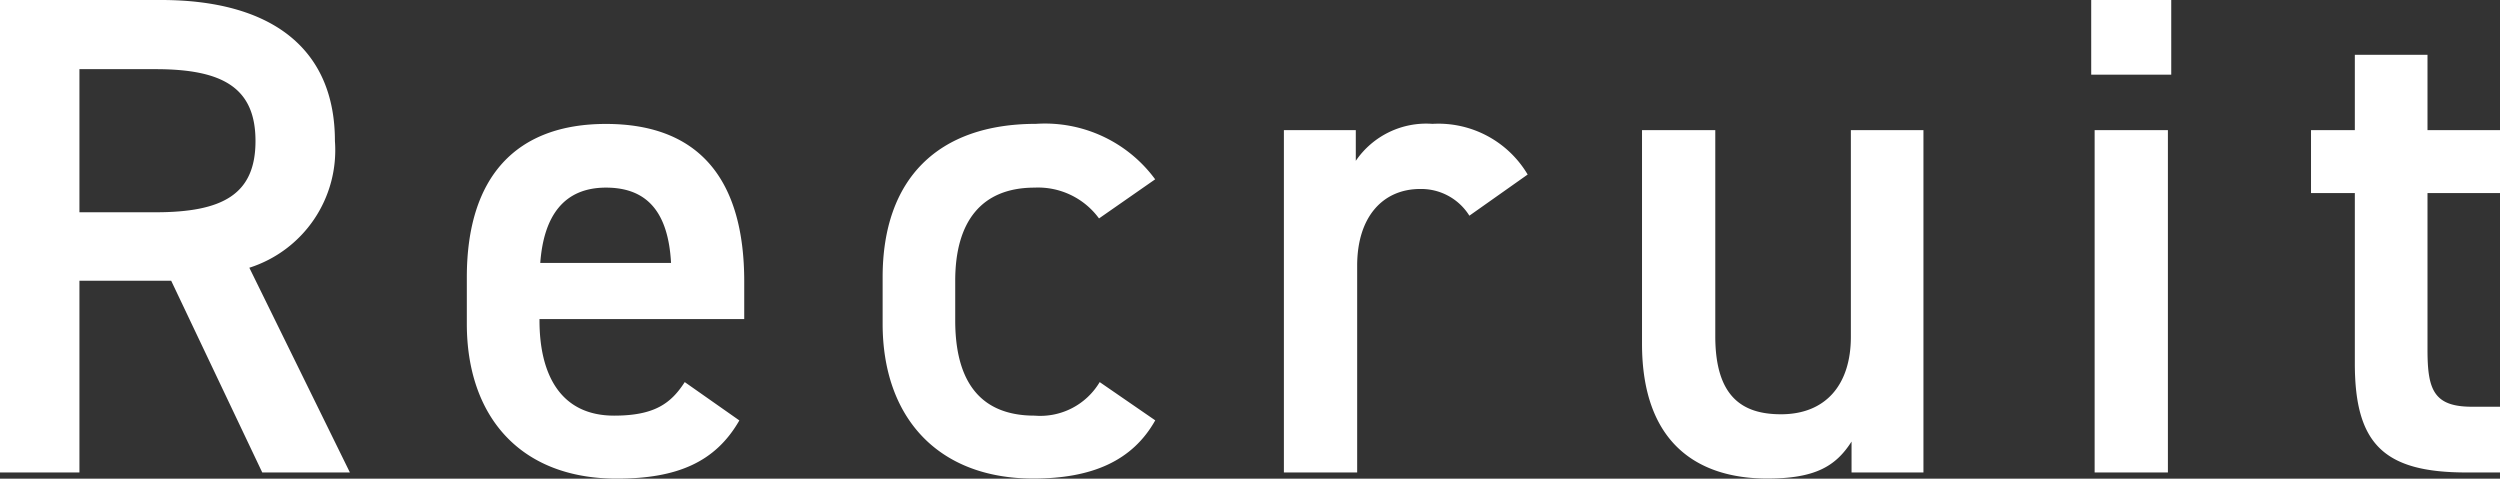<svg xmlns="http://www.w3.org/2000/svg" width="116.832" height="22.368"><rect width="100%" height="100%" fill="#333333" stroke="none"/><path data-name="パス 4903" d="M16.352 22.08l-4.7-9.568a5.766 5.766 0 0 0 4-5.92C15.652 2.208 12.612 0 7.524 0H0v22.08h3.712v-8.96H8l4.256 8.96zM3.712 9.92V3.232h3.556c3.136 0 4.672.864 4.672 3.36S10.4 9.92 7.268 9.92zM32 17.856c-.64.992-1.408 1.568-3.3 1.568-2.528 0-3.488-1.952-3.488-4.448v-.064h9.568v-1.76c0-4.736-2.08-7.36-6.464-7.36-4.192 0-6.5 2.464-6.5 7.168v2.176c0 4.256 2.432 7.232 7.008 7.232 2.816 0 4.608-.768 5.728-2.72zm-3.68-9.088c1.952 0 2.912 1.184 3.04 3.52h-6.112c.16-2.176 1.088-3.52 3.072-3.52zm23.072 9.088a3.232 3.232 0 0 1-3.04 1.568c-2.816 0-3.712-1.952-3.712-4.448V13.12c0-2.752 1.216-4.352 3.712-4.352a3.53 3.53 0 0 1 3.008 1.44l2.624-1.828a6.387 6.387 0 0 0-5.568-2.592c-4.576 0-7.168 2.56-7.168 7.168v2.176c0 4.352 2.56 7.232 7.04 7.232 2.752 0 4.64-.832 5.7-2.72zm20-9.7a4.851 4.851 0 0 0-4.448-2.368 3.987 3.987 0 0 0-3.584 1.728V6.08H60v16h3.424v-9.664c0-2.3 1.216-3.584 2.944-3.584a2.652 2.652 0 0 1 2.3 1.248zM89.888 6.08h-3.392v9.664c0 2.208-1.152 3.616-3.264 3.616-1.792 0-3.072-.8-3.072-3.648V6.08h-3.424v9.984c0 4.608 2.56 6.3 5.856 6.3 2.24 0 3.2-.576 3.936-1.728v1.444h3.36zm8 16h3.424v-16h-3.424zm-.16-18.592h3.74V0h-3.74zM108 9.024h2.048v7.968c0 3.776 1.376 5.088 5.22 5.088h1.568v-3.072h-1.312c-1.792 0-2.08-.8-2.08-2.656V9.024h3.392V6.08h-3.392V2.56h-3.396v3.52H108z" fill="#fff"/></svg>